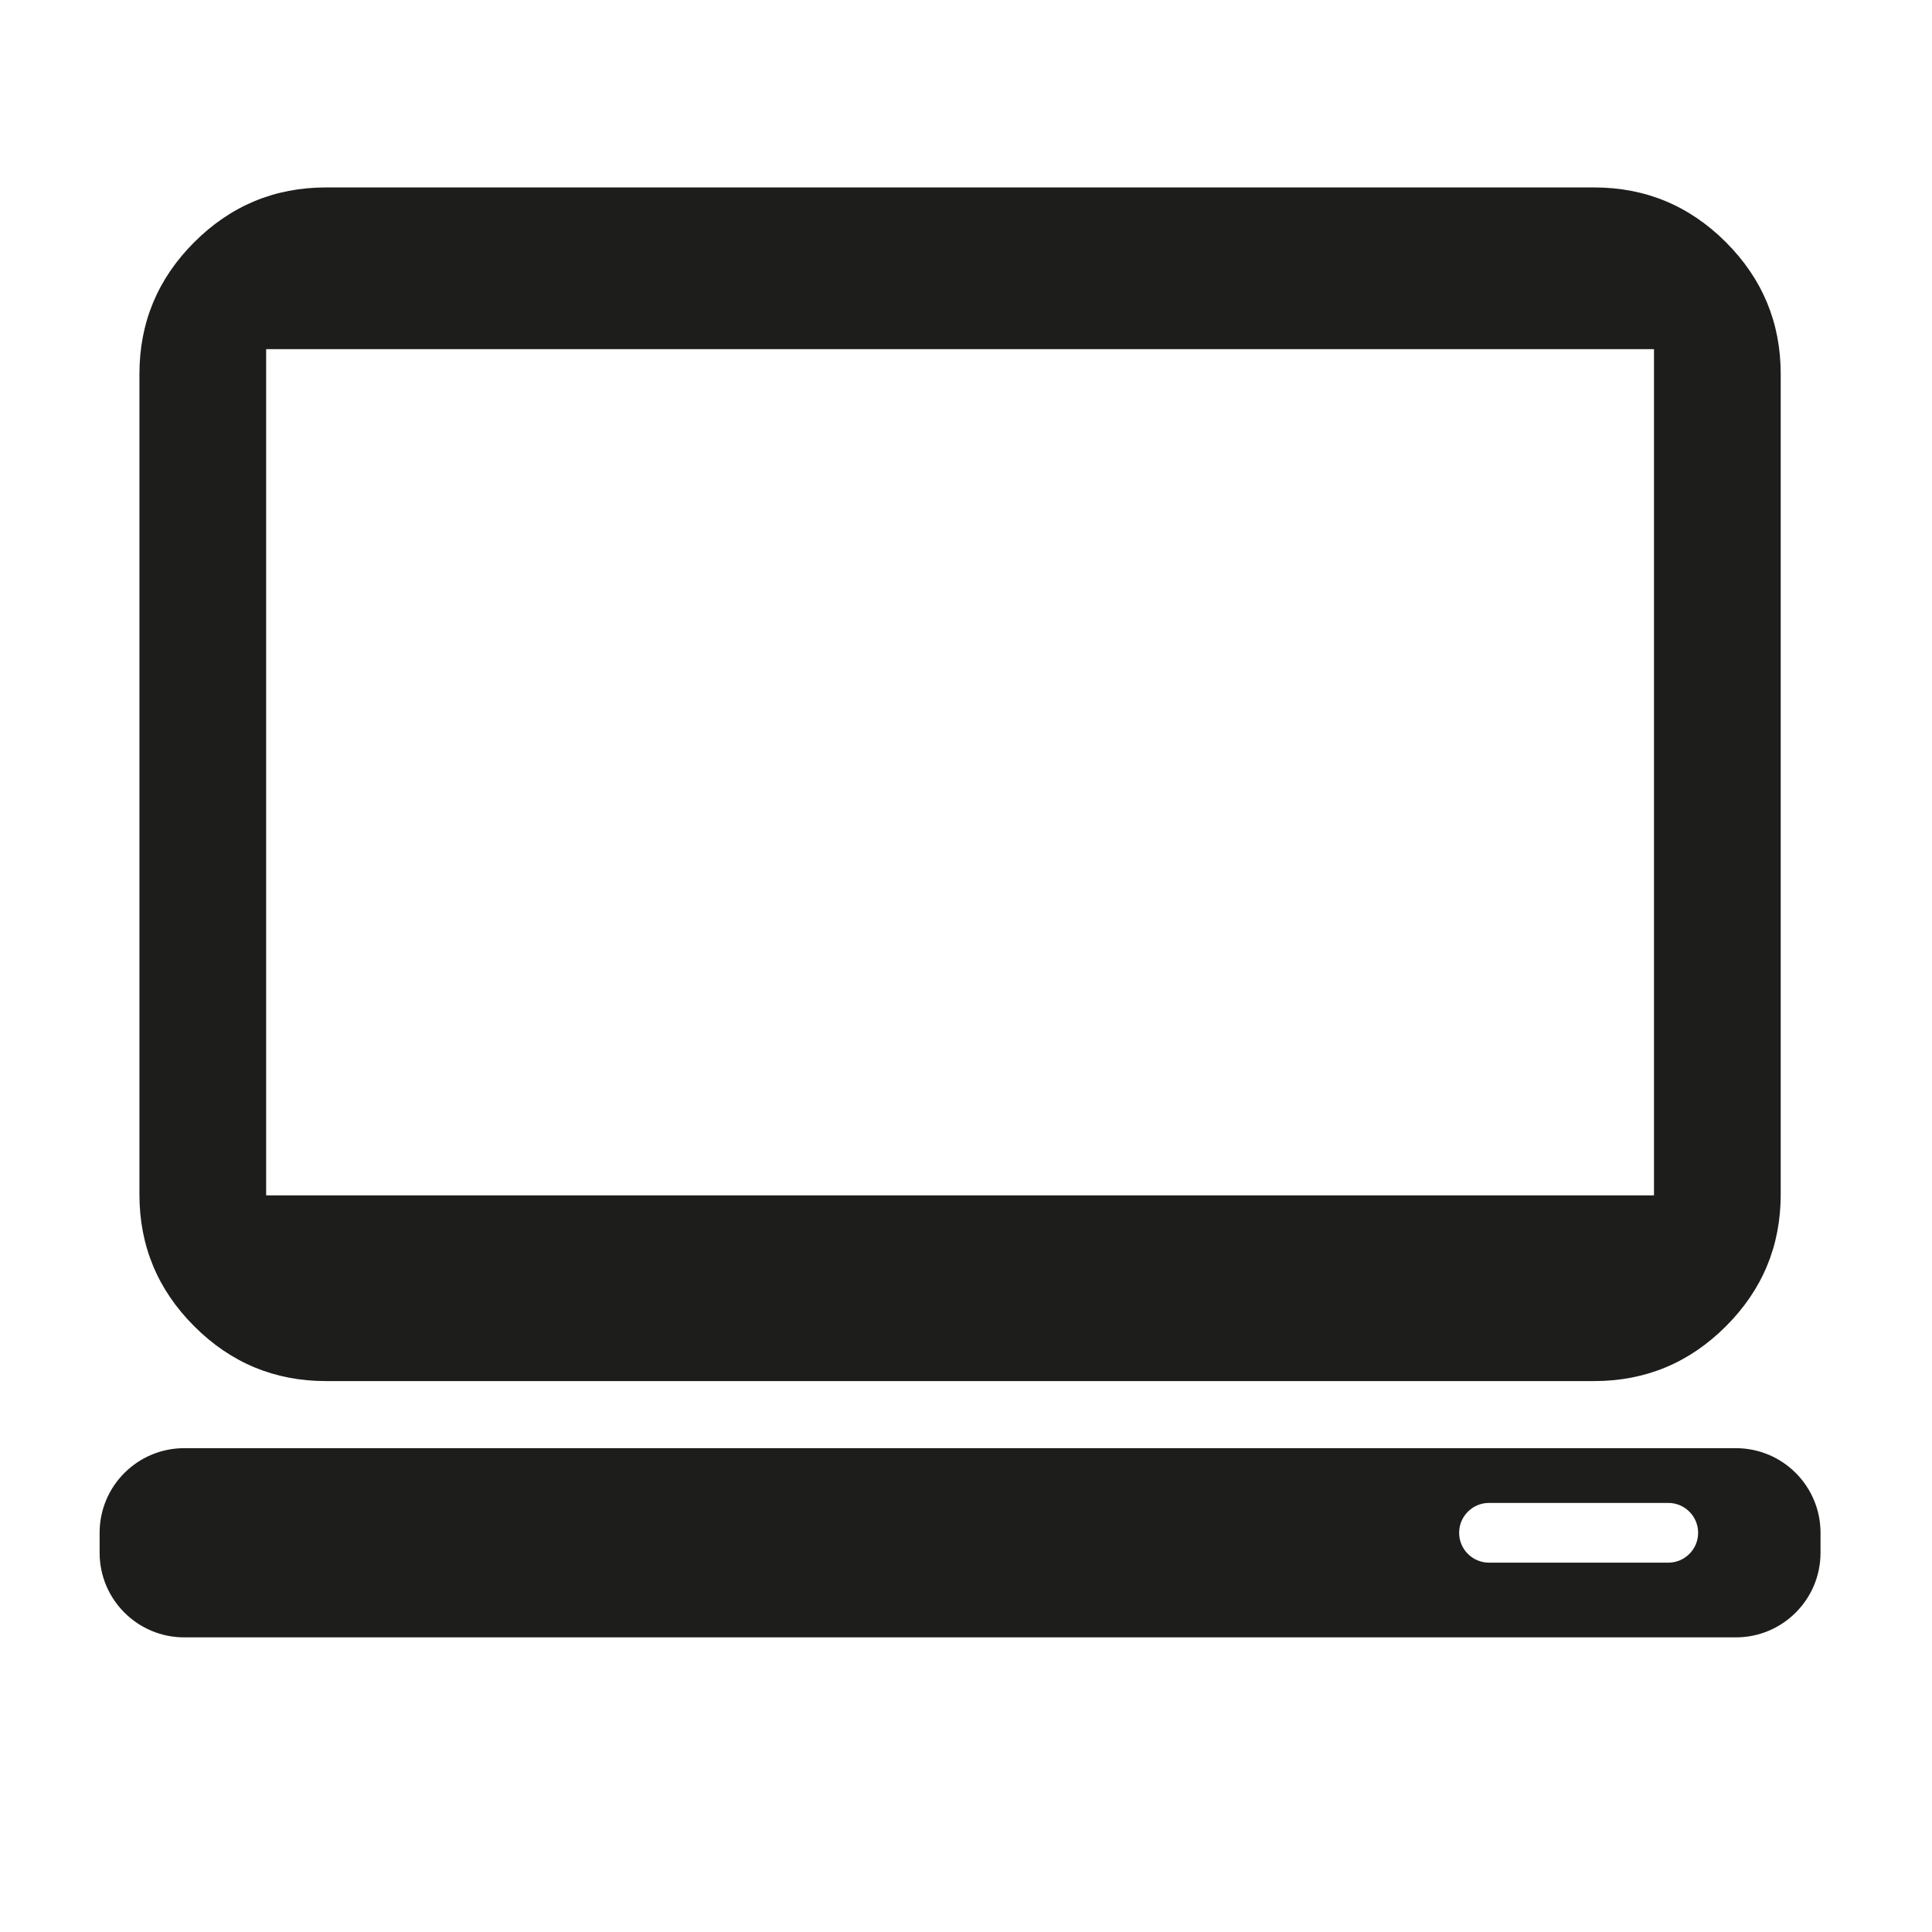 <?xml version="1.0" encoding="iso-8859-1"?>
<!-- Generator: Adobe Illustrator 17.1.0, SVG Export Plug-In . SVG Version: 6.00 Build 0)  -->
<!DOCTYPE svg PUBLIC "-//W3C//DTD SVG 1.1//EN" "http://www.w3.org/Graphics/SVG/1.1/DTD/svg11.dtd">
<svg version="1.1" id="Capa_1" xmlns="http://www.w3.org/2000/svg" xmlns:xlink="http://www.w3.org/1999/xlink" x="0px" y="0px"
	 viewBox="0 0 100 100" style="enable-background:new 0 0 100 100;" xml:space="preserve">
<g>
	<path style="fill:#1D1D1B;" d="M16.871,71.484h65.644c2.655,0,4.927-0.945,6.818-2.836c1.89-1.889,2.836-4.163,2.836-6.817V19.355
		c0-2.655-0.946-4.927-2.836-6.818c-1.891-1.889-4.163-2.835-6.818-2.835H16.871c-2.655,0-4.927,0.946-6.818,2.835
		c-1.891,1.891-2.836,4.163-2.836,6.818V61.83c0,2.654,0.945,4.928,2.836,6.817C11.943,70.539,14.216,71.484,16.871,71.484z
		 M13.776,18.072H85.61v43.801H13.776V18.072z"/>
	<path style="fill:#1D1D1B;" d="M9.537,84.75h80.312c2.42,0,4.381-1.962,4.381-4.381v-1.031c0-2.42-1.962-4.381-4.381-4.381H9.537
		c-2.42,0-4.381,1.962-4.381,4.381v1.031C5.156,82.788,7.117,84.75,9.537,84.75z M77.071,77.791h9.278
		c0.854,0,1.546,0.692,1.546,1.546c0,0.854-0.692,1.546-1.546,1.546h-9.278c-0.854,0-1.546-0.692-1.546-1.546
		C75.524,78.484,76.217,77.791,77.071,77.791z"/>
</g>
</svg>
